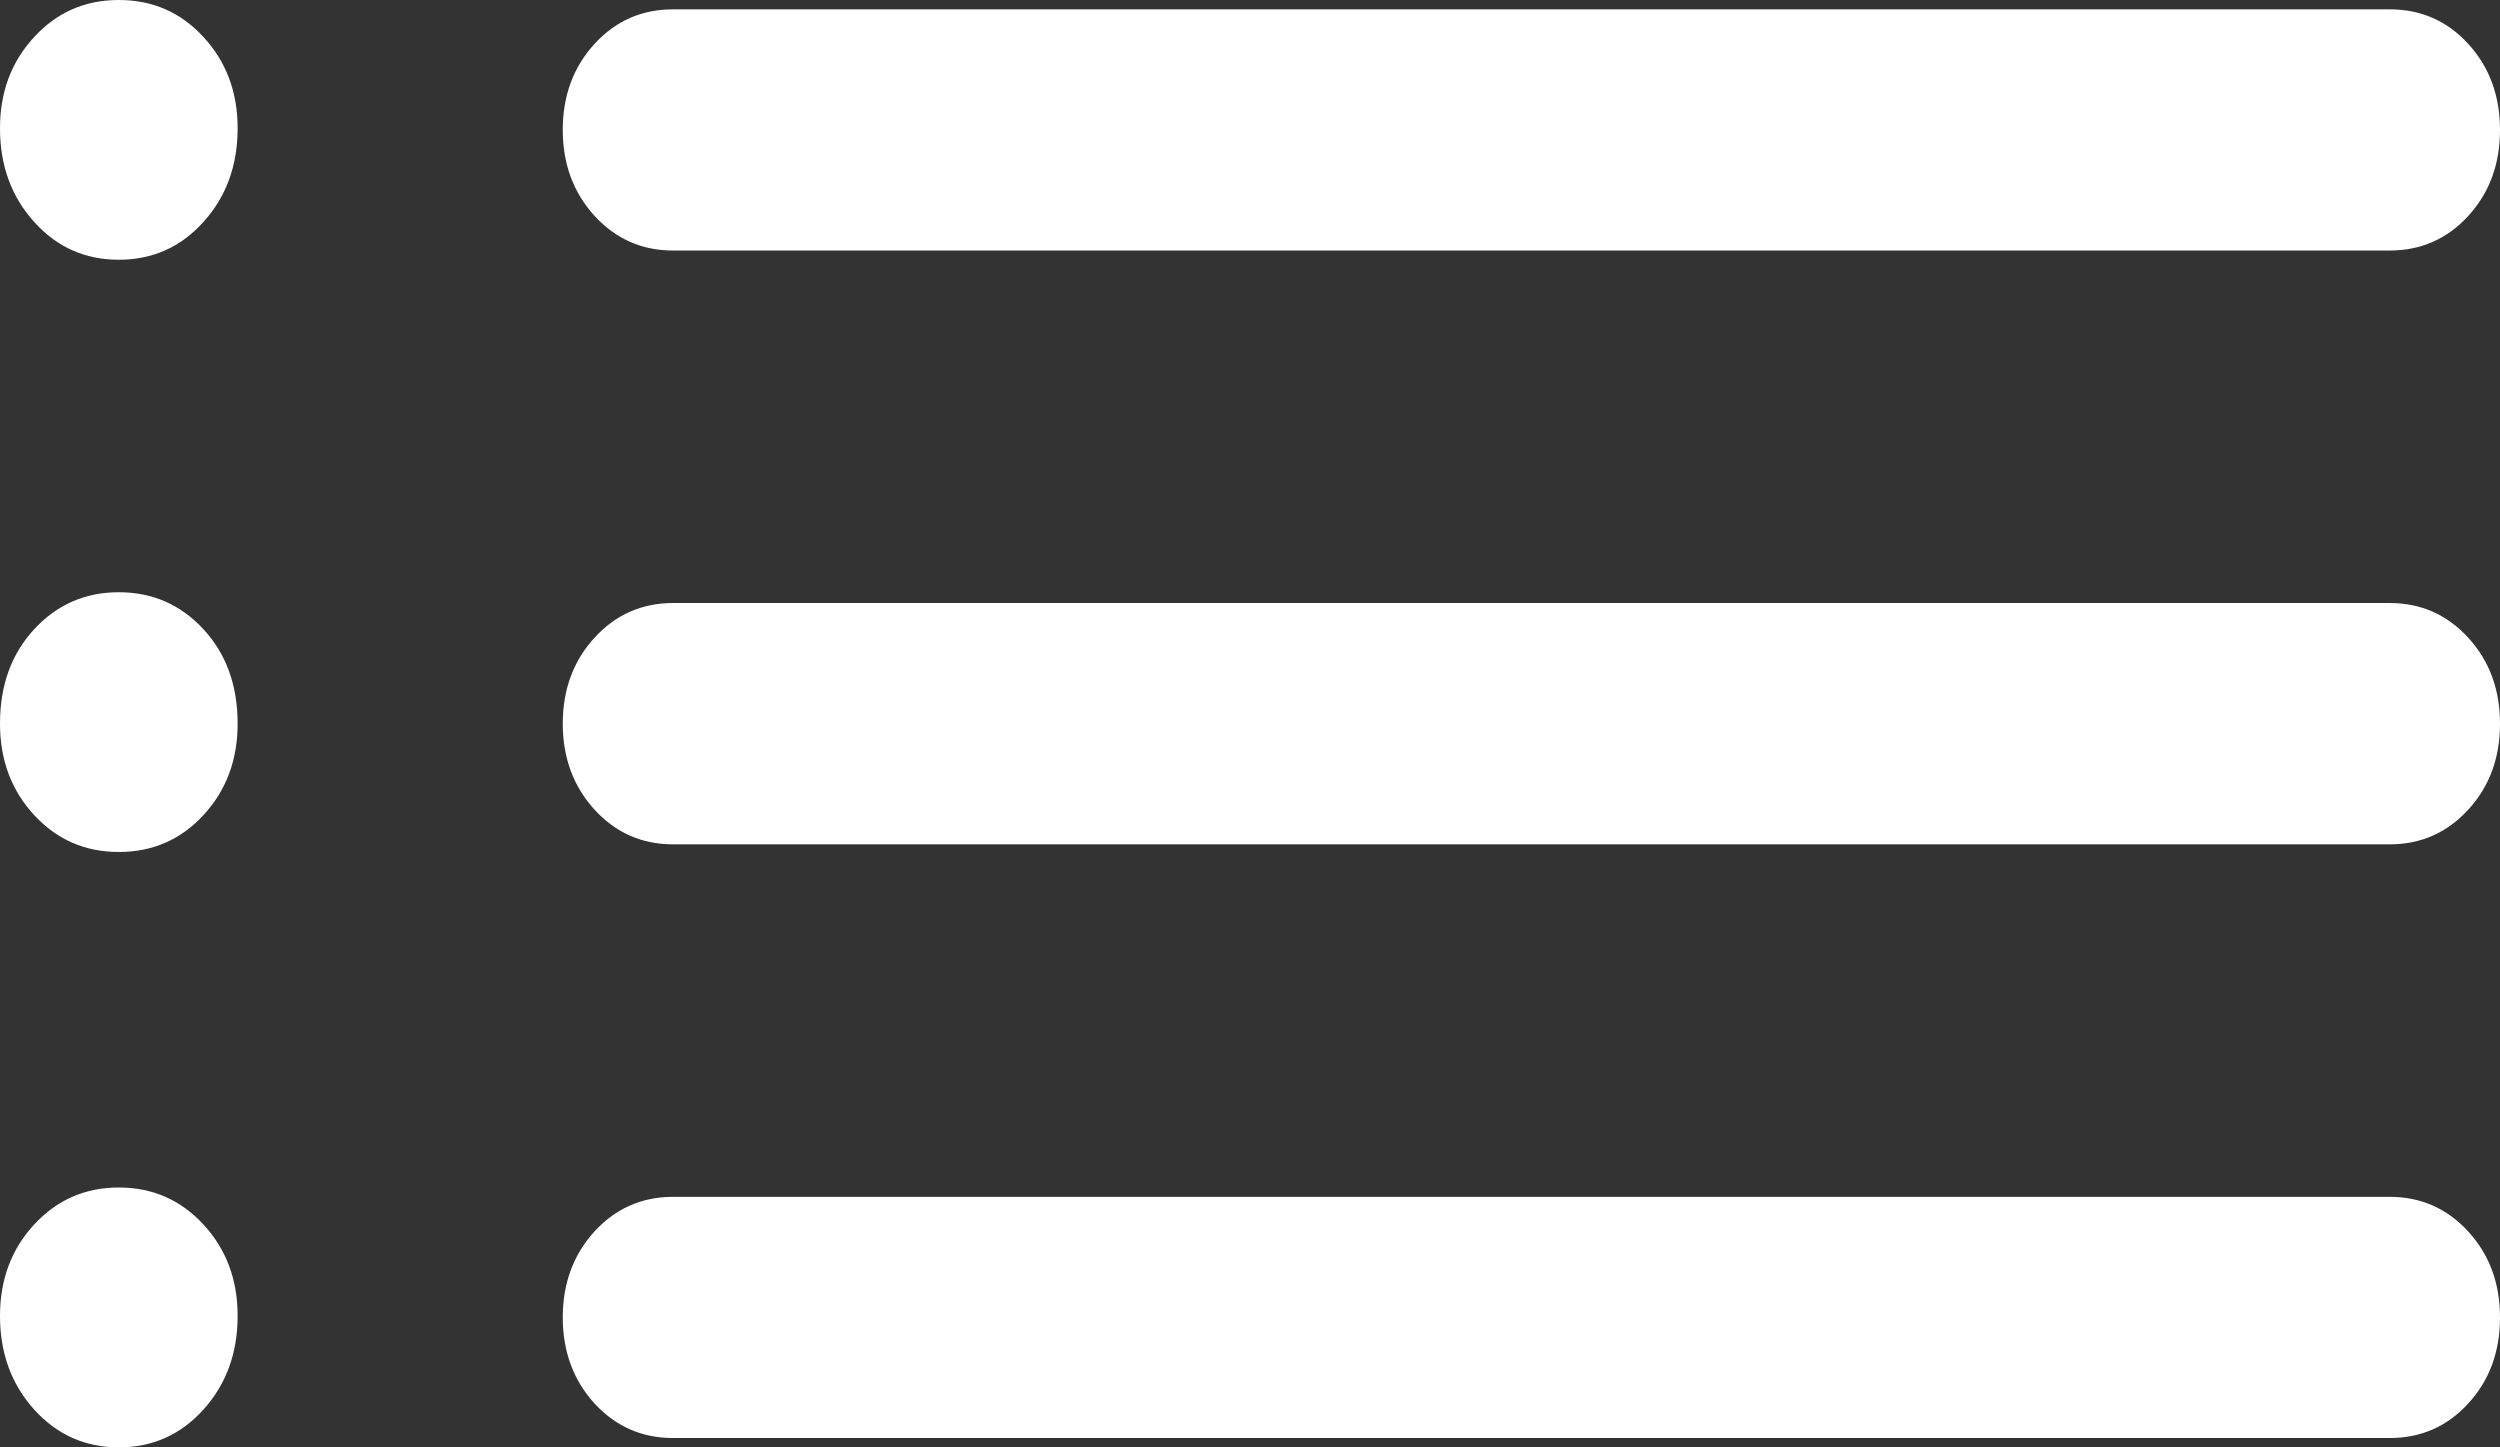 <svg width="19" height="11" viewBox="0 0 19 11" fill="none" xmlns="http://www.w3.org/2000/svg">
<rect x="0" y="0" width="19" height="11" fill="#333333" stroke="none"/>
<path d="M5.115 1.904C4.878 1.904 4.679 1.816 4.518 1.64C4.358 1.464 4.277 1.247 4.277 0.987C4.277 0.727 4.358 0.509 4.518 0.334C4.679 0.158 4.878 0.071 5.115 0.071H18.162C18.399 0.071 18.598 0.158 18.759 0.334C18.92 0.51 19 0.728 19 0.988C19 1.247 18.92 1.465 18.759 1.641C18.598 1.816 18.399 1.904 18.162 1.904H5.115ZM5.115 6.417C4.878 6.417 4.679 6.329 4.518 6.153C4.358 5.977 4.277 5.759 4.277 5.5C4.277 5.24 4.358 5.022 4.518 4.847C4.679 4.671 4.878 4.583 5.115 4.583H18.162C18.399 4.583 18.598 4.671 18.759 4.847C18.92 5.023 19 5.241 19 5.5C19 5.76 18.92 5.978 18.759 6.153C18.598 6.329 18.399 6.417 18.162 6.417H5.115ZM5.115 10.929C4.878 10.929 4.679 10.841 4.518 10.666C4.358 10.49 4.277 10.272 4.277 10.012C4.277 9.753 4.358 9.535 4.518 9.359C4.679 9.184 4.878 9.096 5.115 9.096H18.162C18.399 9.096 18.598 9.184 18.759 9.36C18.92 9.536 19 9.753 19 10.013C19 10.273 18.92 10.491 18.759 10.666C18.598 10.842 18.399 10.929 18.162 10.929H5.115ZM0.903 1.974C0.647 1.974 0.433 1.879 0.26 1.687C0.087 1.496 0 1.258 0 0.975C0 0.699 0.087 0.468 0.26 0.281C0.433 0.093 0.647 0 0.903 0C1.159 0 1.373 0.093 1.546 0.281C1.719 0.468 1.806 0.699 1.806 0.975C1.806 1.258 1.719 1.496 1.546 1.687C1.373 1.879 1.159 1.974 0.903 1.974ZM0.903 6.475C0.647 6.475 0.433 6.382 0.26 6.195C0.087 6.008 0 5.776 0 5.5C0 5.208 0.087 4.969 0.26 4.782C0.433 4.595 0.647 4.501 0.903 4.501C1.159 4.501 1.373 4.595 1.546 4.782C1.719 4.969 1.806 5.208 1.806 5.5C1.806 5.776 1.719 6.008 1.546 6.195C1.373 6.382 1.159 6.475 0.903 6.475ZM0.903 11C0.647 11 0.433 10.904 0.26 10.713C0.087 10.521 0 10.284 0 10.001C0 9.725 0.087 9.493 0.26 9.306C0.433 9.119 0.647 9.025 0.903 9.025C1.159 9.025 1.373 9.119 1.546 9.306C1.719 9.493 1.806 9.725 1.806 10.001C1.806 10.284 1.719 10.521 1.546 10.713C1.373 10.904 1.159 11 0.903 11Z" fill="white"/>
</svg>
